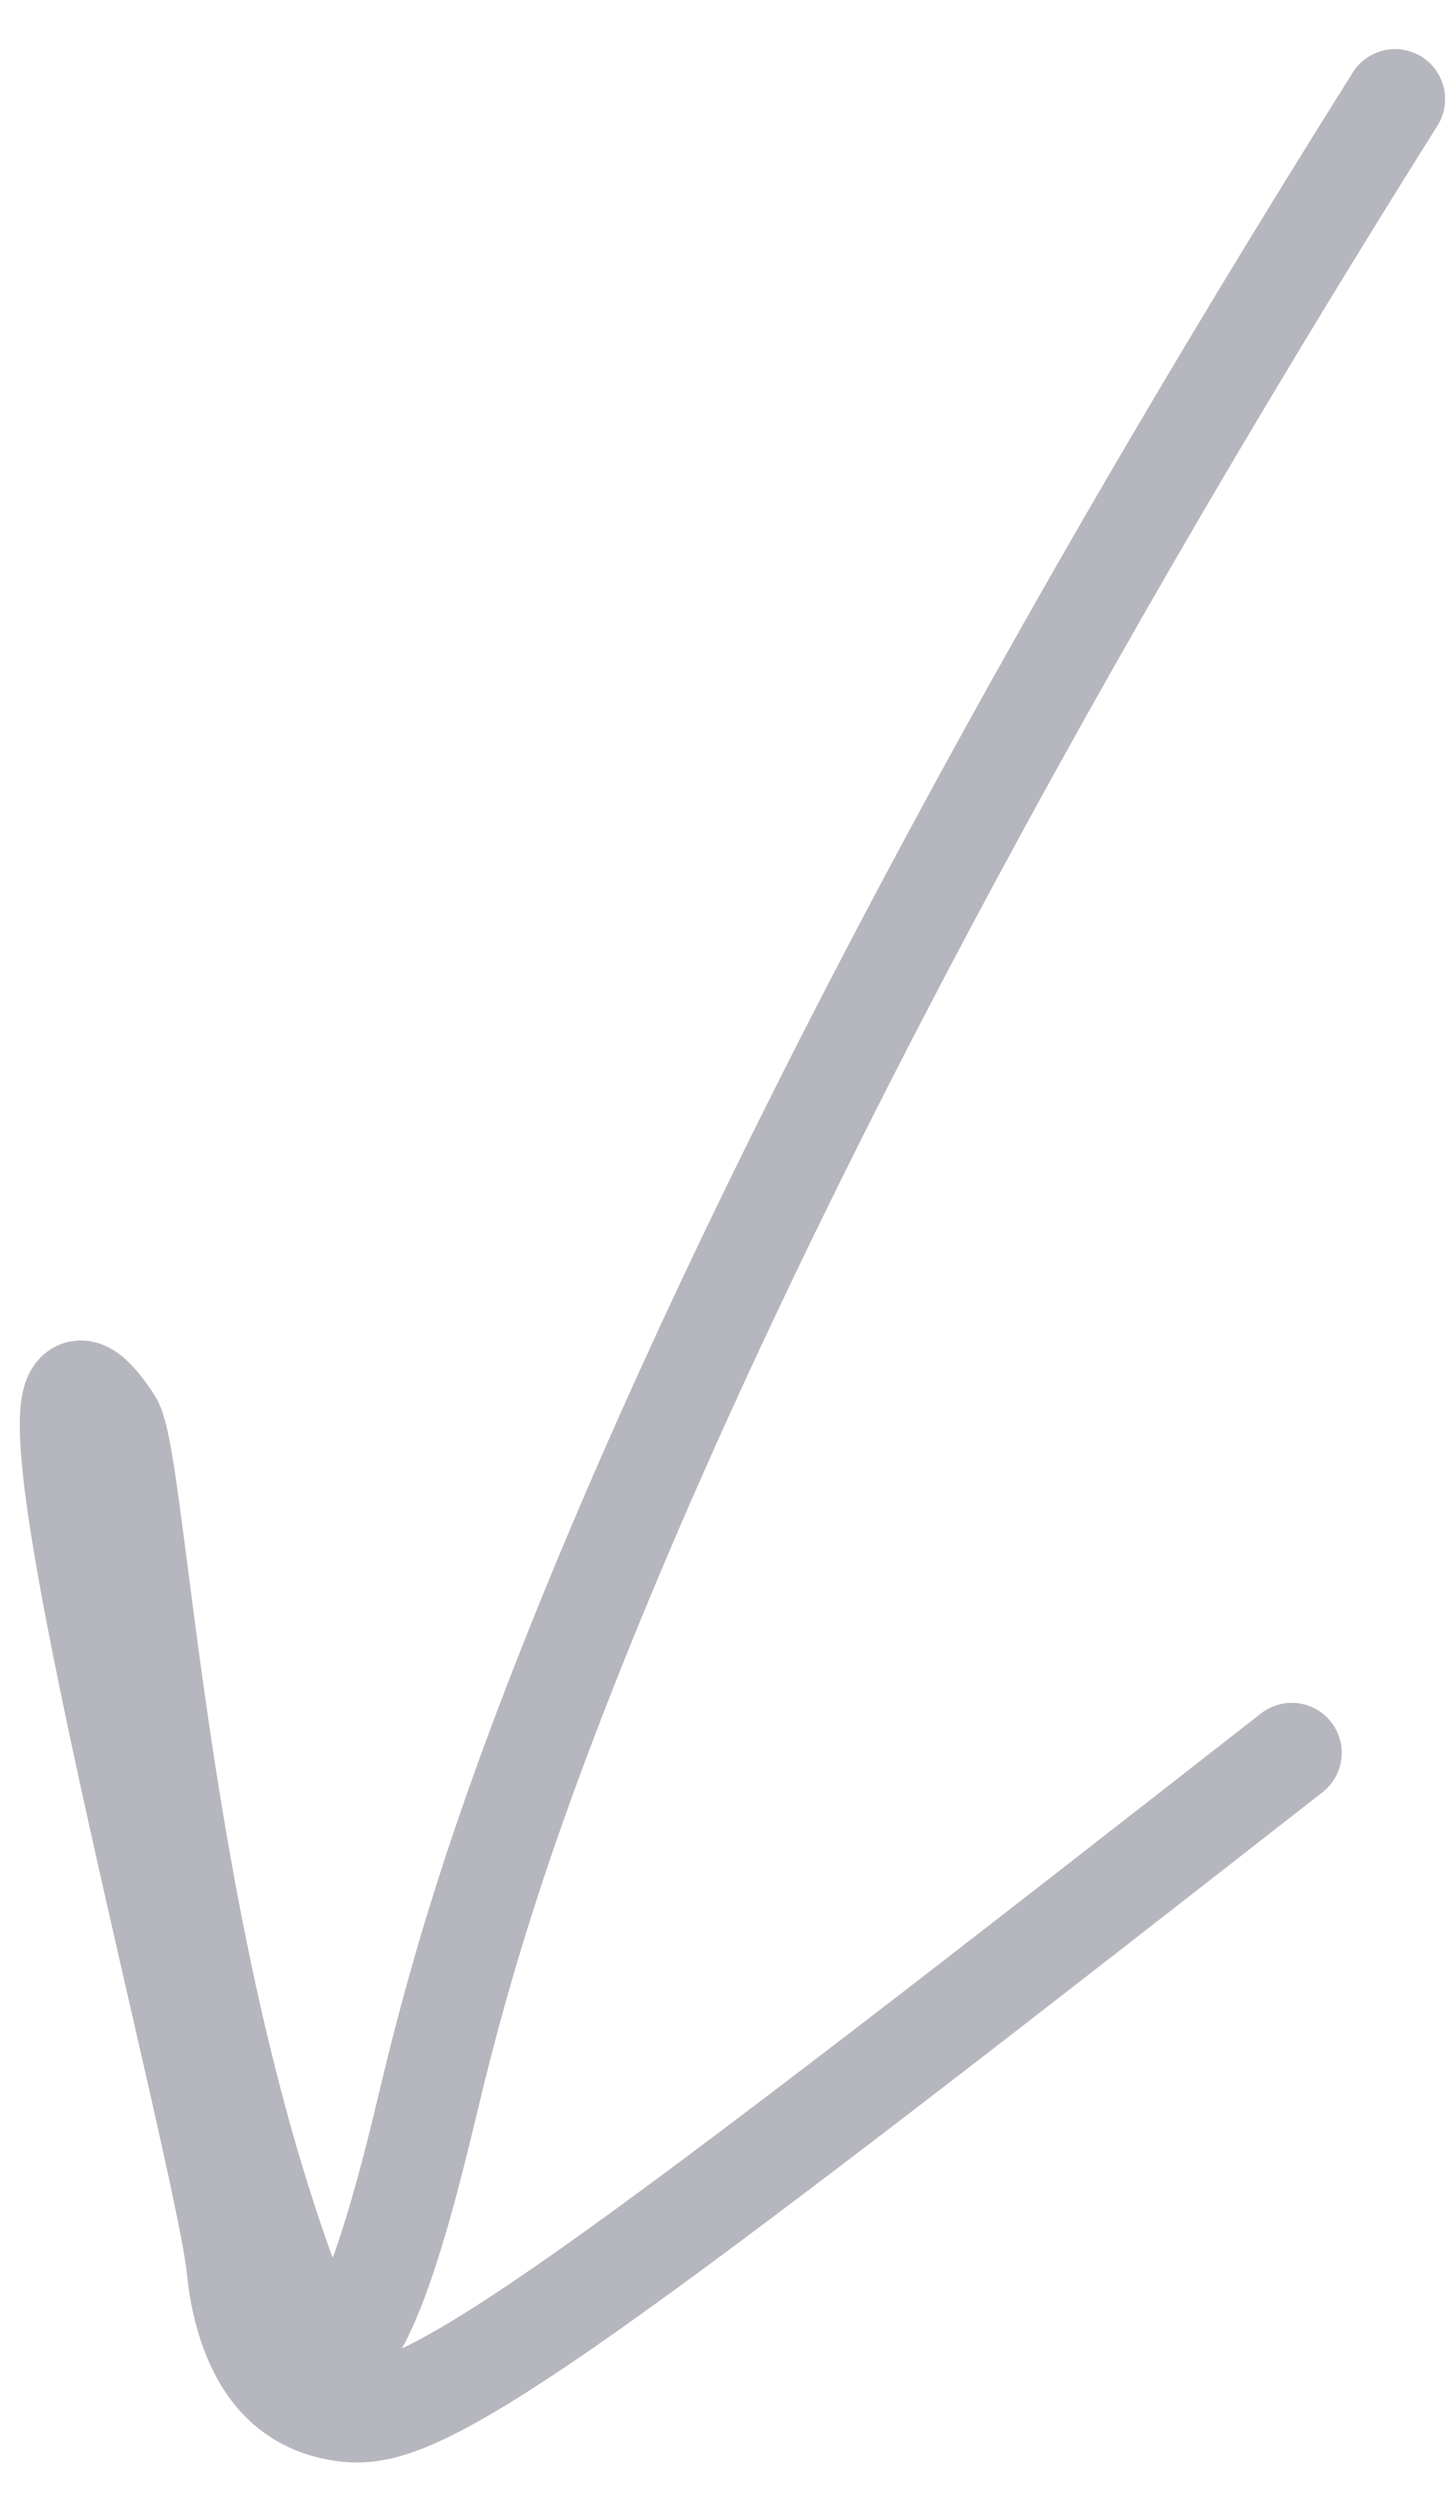 <svg width="29" height="50" fill="none" xmlns="http://www.w3.org/2000/svg"><path opacity=".3" d="M27.902 1.982C20.399 13.92 14.487 25.184 11.046 34.13c-1.464 3.803-2.077 6.216-2.514 8.043C8.095 44 6.954 48.614 6.099 46.5c-2.978-7.359-3.342-17.296-3.858-18.073C-.56 24.21 4.473 42.795 4.734 45.378c.07.695.256 1.375.6 1.897.343.522.854.863 1.544.953.69.09 1.543-.08 4.71-2.3 3.168-2.219 8.625-6.482 14.247-10.874" stroke="#0D0B2B" stroke-width="2" stroke-linecap="round"/></svg>